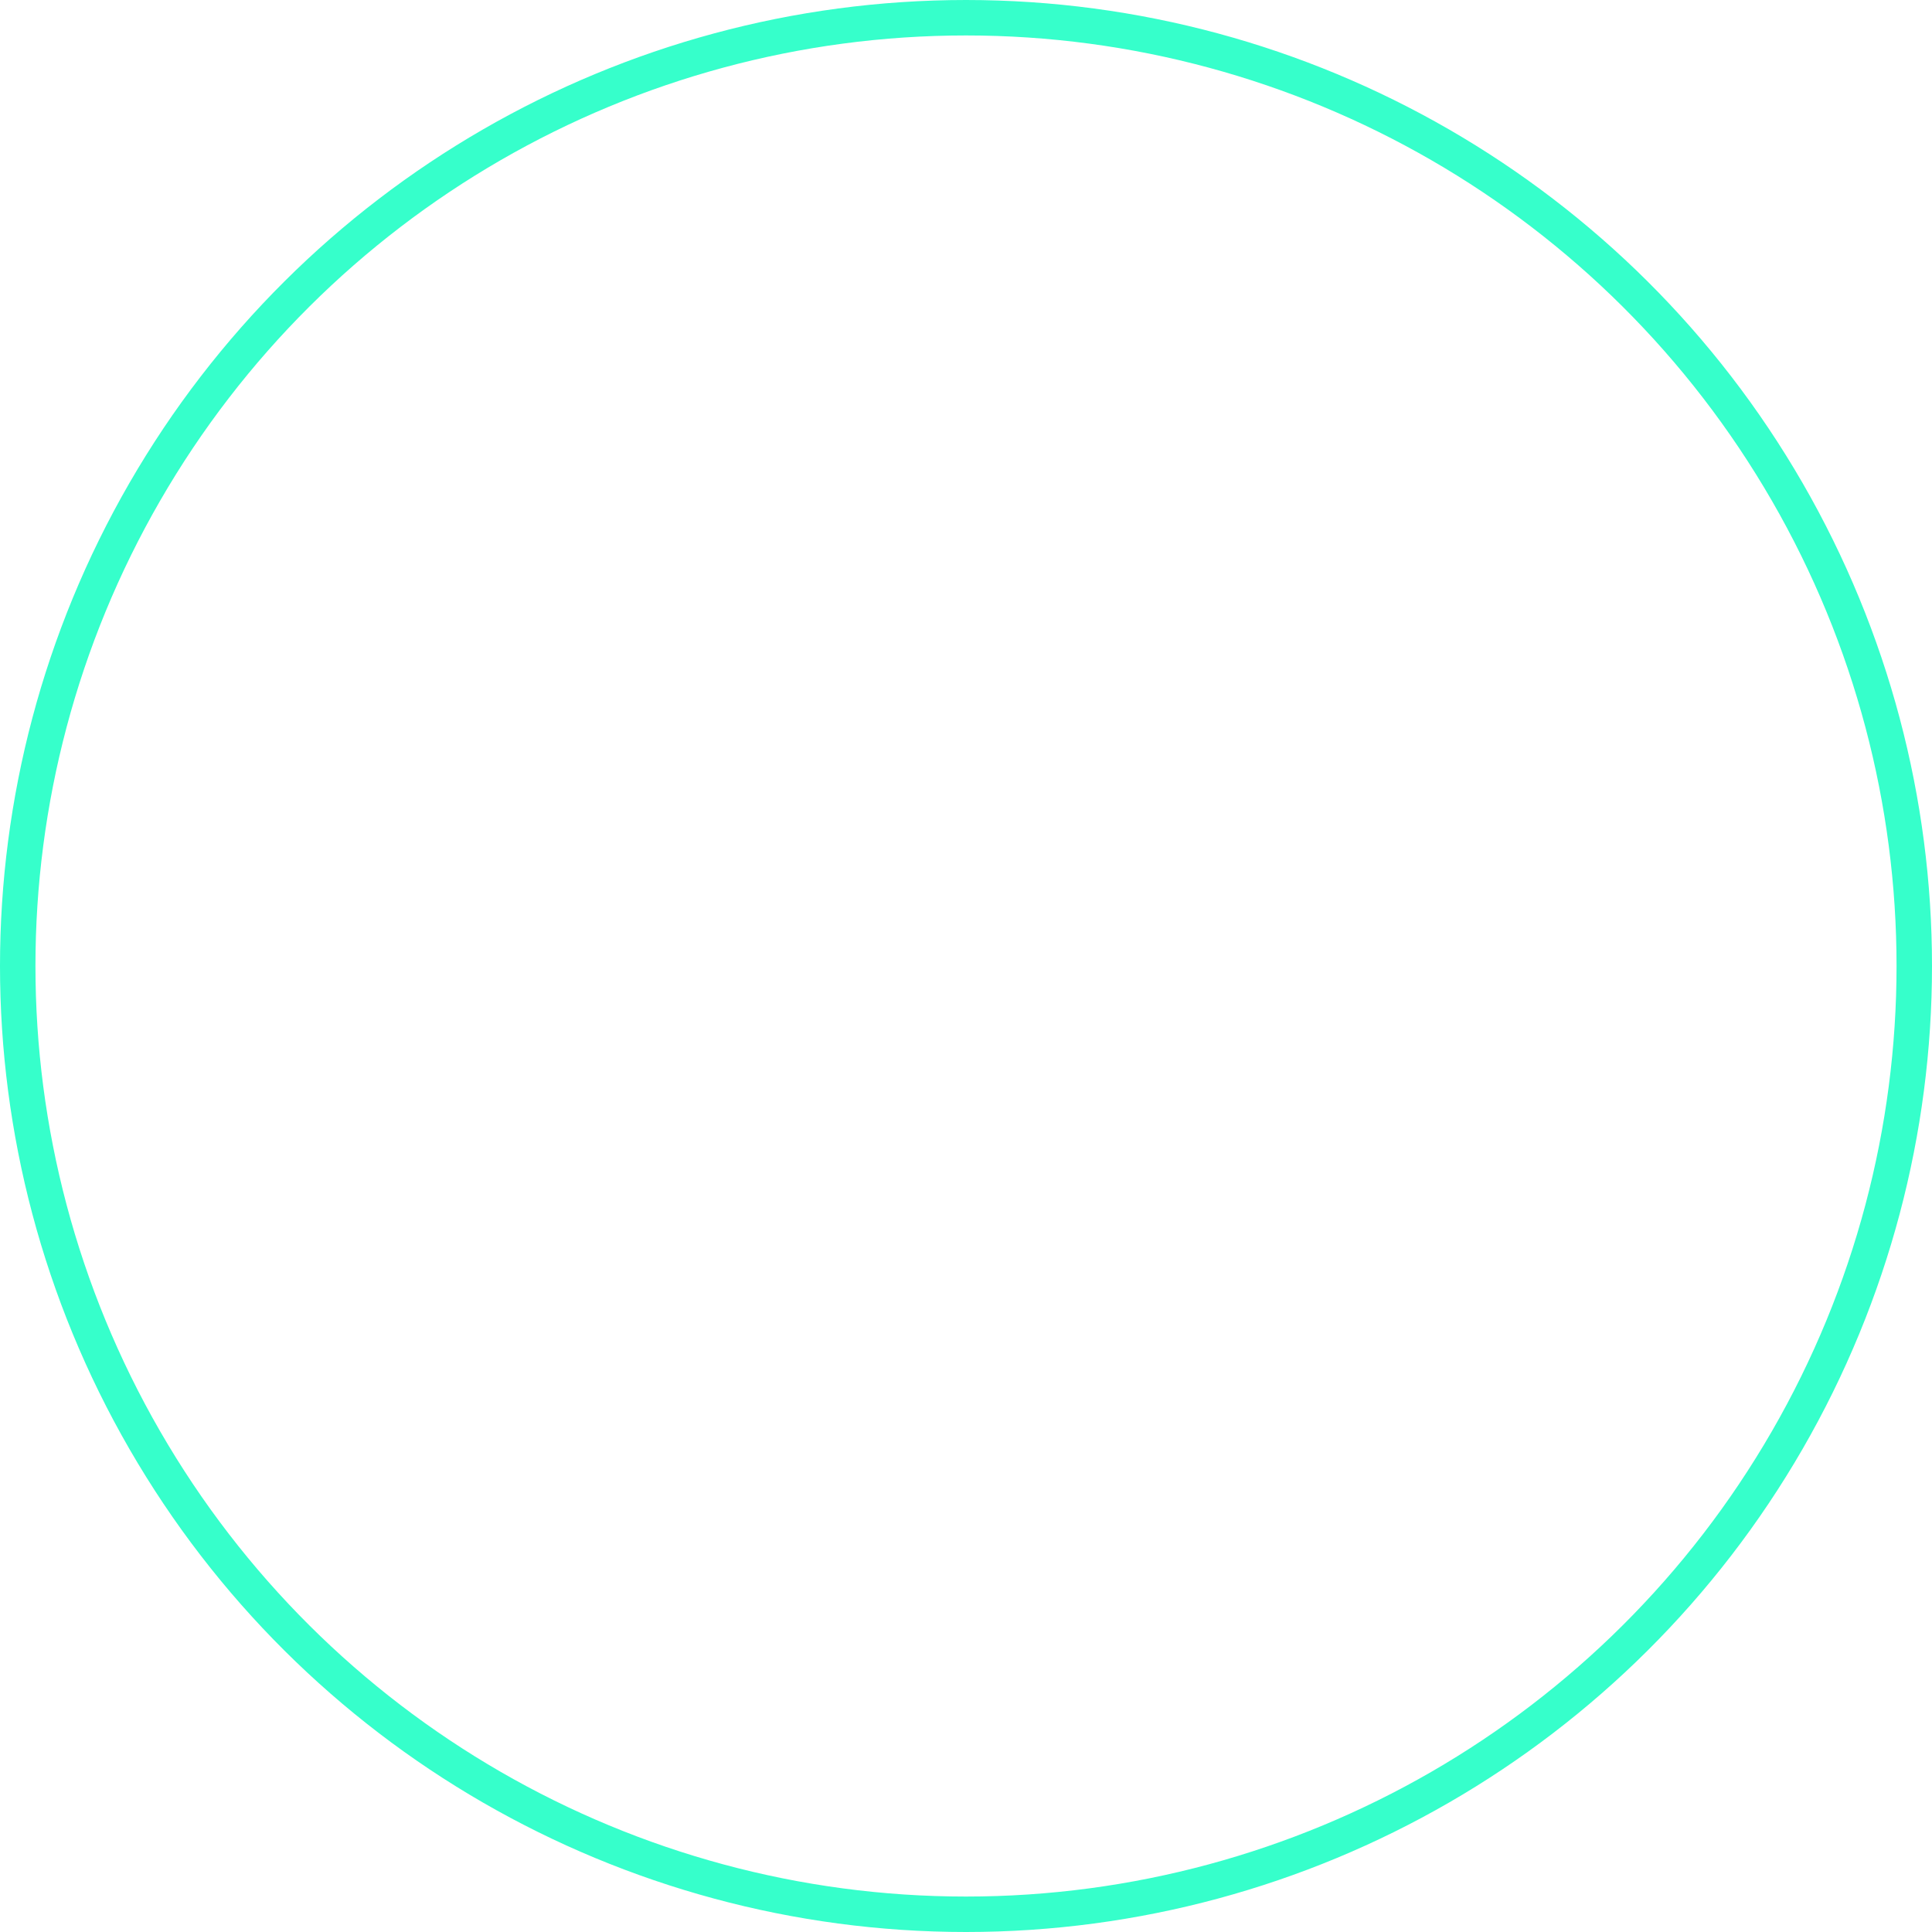<?xml version="1.0" encoding="UTF-8"?>
<svg width="218px" height="218px" viewBox="0 0 218 218" version="1.1" xmlns="http://www.w3.org/2000/svg" xmlns:xlink="http://www.w3.org/1999/xlink">
    <!-- Generator: Sketch 58 (84663) - https://sketch.com -->
    <title>Oval Copy 2</title>
    <desc>Created with Sketch.</desc>
    <g id="Large-Desktop" stroke="none" stroke-width="1" fill="none" fill-rule="evenodd">
        <g id="-1.0-Home-(LD)---@2x" transform="translate(-23, -1281)" stroke="#36FFCB" stroke-width="4">
            <g id="About-Panel-1" transform="translate(0, 909)">
                <g id="Group-3">
                    <g id="Group-4" transform="translate(-17, -147.371)">
                        <circle id="Oval-Copy-2" transform="translate(149, 628.371) rotate(-330) translate(-149, -628.371) " cx="149" cy="628.371" r="107"></circle>
                    </g>
                </g>
            </g>
        </g>
    </g>
</svg>